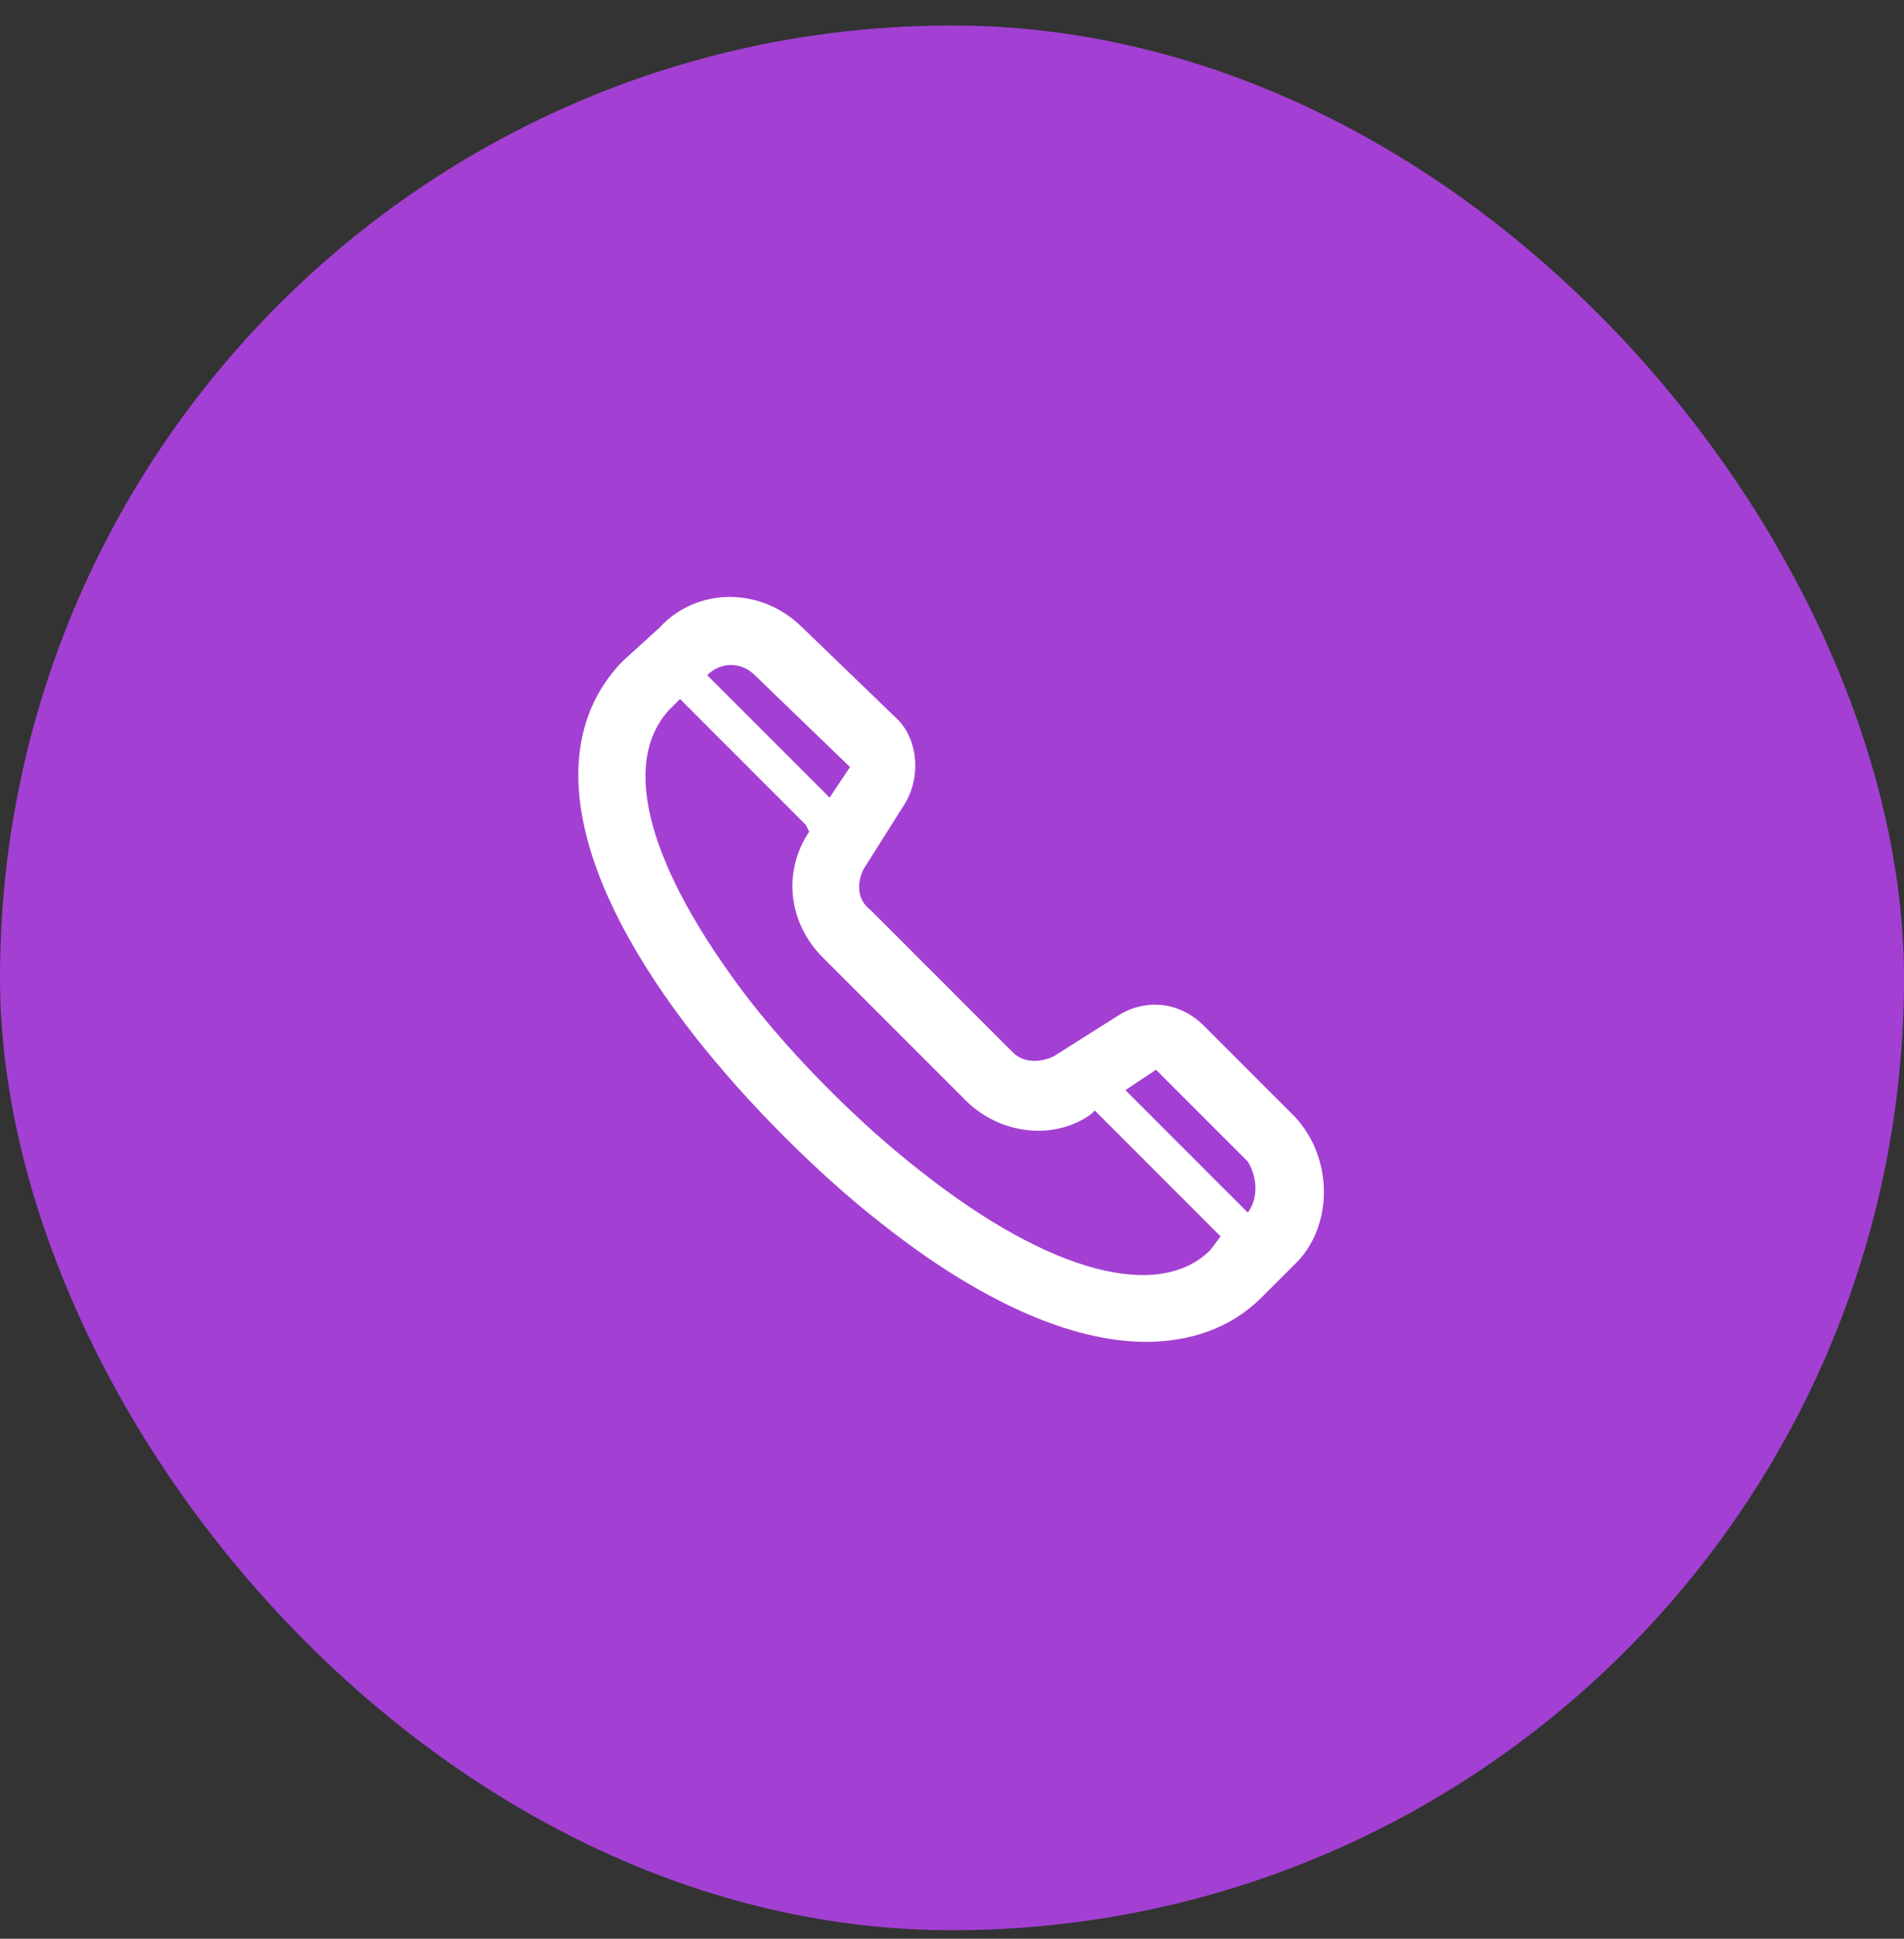<svg width="56" height="57" viewBox="0 0 56 57" fill="none" xmlns="http://www.w3.org/2000/svg">
<rect x="0" y="0" width="56" height="57" fill="#333333" stroke="none"/>
<rect y="0.75" width="56" height="56" rx="28" fill="#a340d3"/>
<g clip-path="url(#clip0_553_20977)">
<path d="M38.1 32.851L35.4 30.151C34.7 29.451 33.7 29.351 32.9 29.851L31 31.051C30.6 31.251 30.1 31.251 29.8 30.951L25.6 26.751C25.2 26.451 25.2 25.951 25.4 25.551L26.6 23.651C27.1 22.851 27 21.751 26.4 21.151L23.6 18.451C22.4 17.251 20.5 17.251 19.4 18.451L18.3 19.451C16 21.851 16.8 25.851 20.5 30.551C21.3 31.551 22.1 32.451 23.1 33.451C24 34.351 25 35.251 25.9 35.951C28.8 38.251 31.5 39.451 33.7 39.451C35 39.451 36.2 39.051 37.1 38.151L38.2 37.051C39.2 35.951 39.2 34.051 38.1 32.851ZM22.2 19.851L25 22.551L24.4 23.451L20.8 19.851C21.2 19.451 21.8 19.451 22.2 19.851ZM27.1 34.451C26.2 33.751 25.3 32.951 24.4 32.051C23.5 31.151 22.7 30.251 22 29.351C19.1 25.551 18.2 22.451 19.7 20.851L20 20.551L23.7 24.251L23.8 24.451C23 25.651 23.2 27.151 24.2 28.151L28.4 32.351C29.4 33.351 31 33.551 32.1 32.751L32.2 32.651L35.9 36.351L35.6 36.751C34.1 38.251 30.9 37.451 27.1 34.451ZM36.7 35.651L33.1 32.051L34 31.451L36.7 34.151C37 34.651 37 35.251 36.7 35.651Z" fill="white"/>
</g>
<defs>
<clipPath id="clip0_553_20977">
<rect width="24" height="24" fill="white" transform="translate(16 16.75)"/>
</clipPath>
</defs>
</svg>
